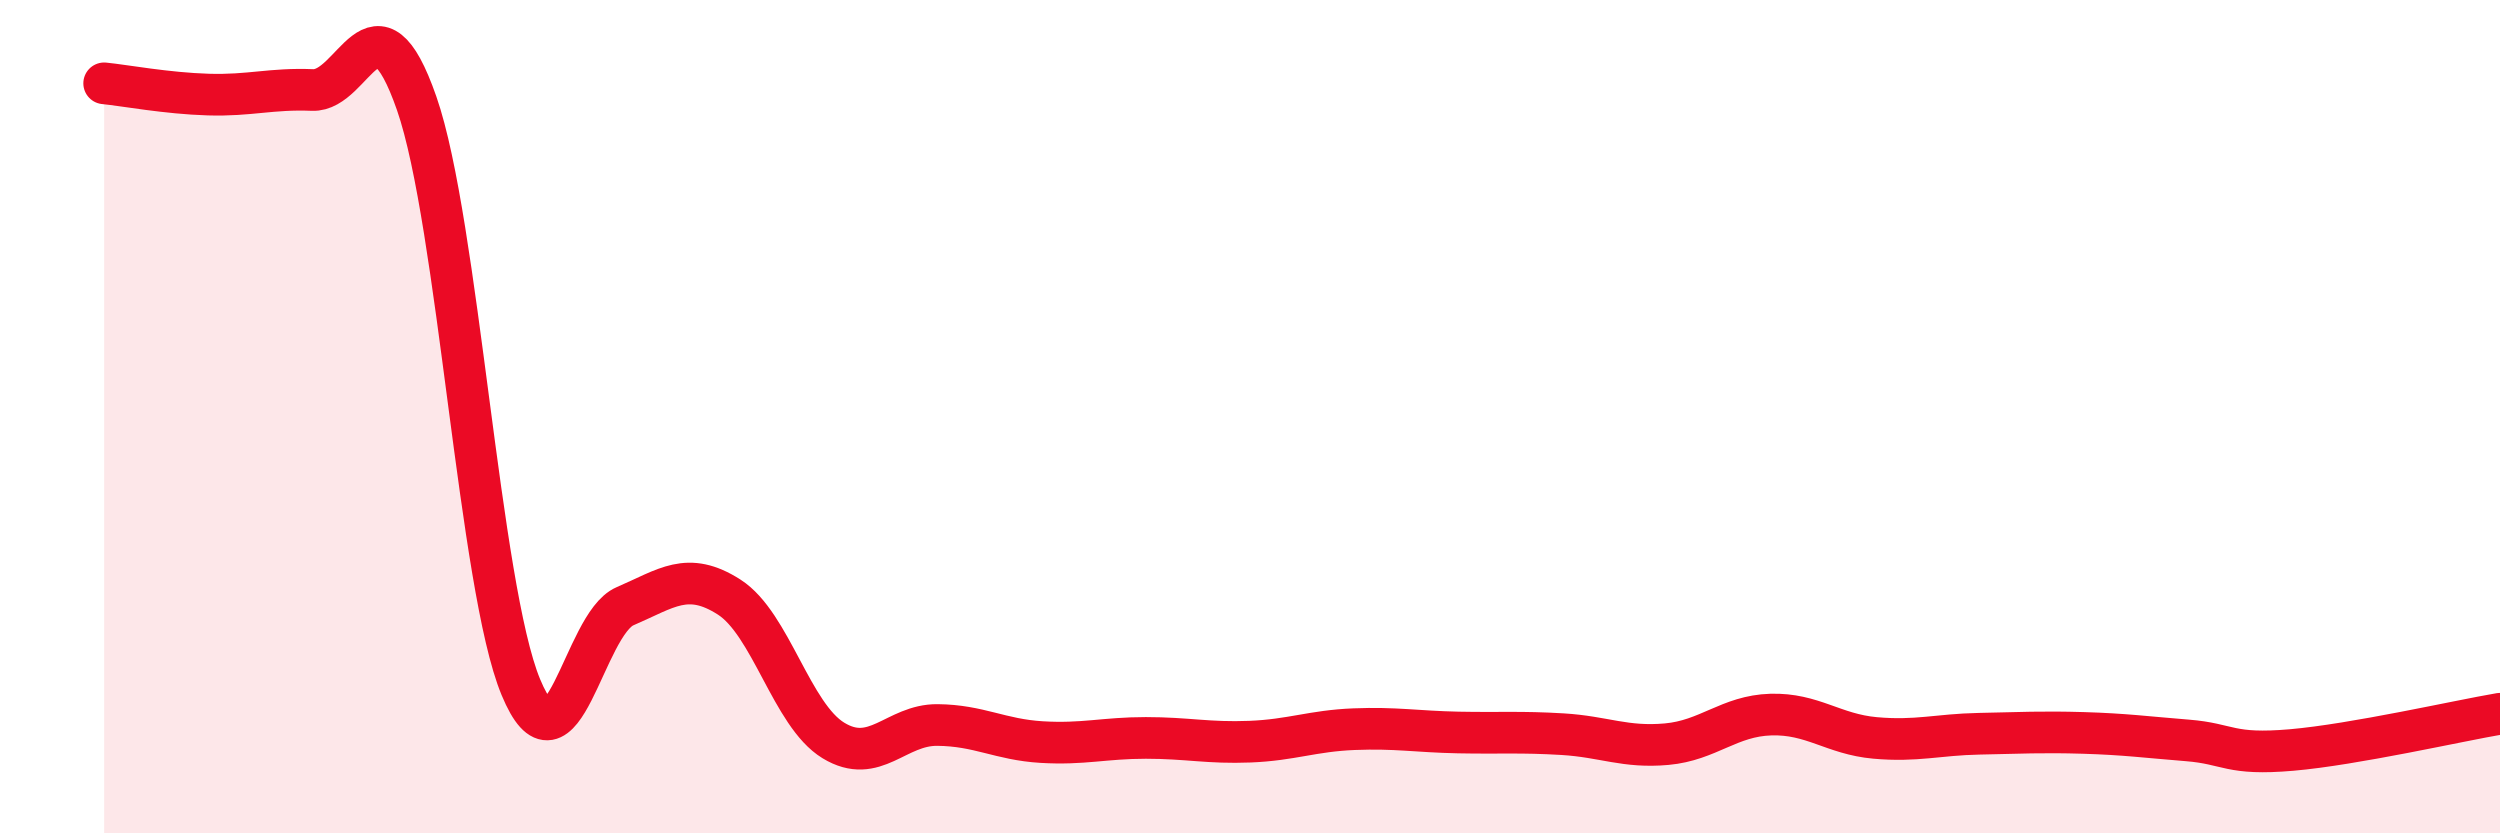 
    <svg width="60" height="20" viewBox="0 0 60 20" xmlns="http://www.w3.org/2000/svg">
      <path
        d="M 2.5,2 C 3,2.05 4,2.24 5,2.27 C 6,2.3 6.5,2.12 7.5,2.16 C 8.5,2.2 9,-0.39 10,2.48 C 11,5.35 11.5,14.08 12.5,16.49 C 13.5,18.9 14,14.98 15,14.55 C 16,14.12 16.5,13.69 17.5,14.33 C 18.5,14.97 19,17.16 20,17.77 C 21,18.38 21.5,17.39 22.5,17.4 C 23.5,17.41 24,17.75 25,17.81 C 26,17.87 26.5,17.71 27.5,17.71 C 28.5,17.71 29,17.84 30,17.8 C 31,17.76 31.5,17.54 32.5,17.5 C 33.5,17.46 34,17.56 35,17.58 C 36,17.6 36.5,17.56 37.5,17.62 C 38.5,17.68 39,17.95 40,17.86 C 41,17.77 41.5,17.18 42.5,17.15 C 43.5,17.12 44,17.62 45,17.71 C 46,17.8 46.5,17.63 47.5,17.61 C 48.5,17.59 49,17.56 50,17.59 C 51,17.62 51.5,17.69 52.5,17.77 C 53.5,17.85 53.5,18.13 55,18 C 56.5,17.87 59,17.3 60,17.13L60 20L2.5 20Z"
        fill="#EB0A25"
        opacity="0.1"
        stroke-linecap="round"
        stroke-linejoin="round"
      />
      <path
        d="M 2.5,2 C 3,2.05 4,2.24 5,2.27 C 6,2.3 6.5,2.12 7.5,2.16 C 8.5,2.2 9,-0.39 10,2.48 C 11,5.35 11.5,14.08 12.5,16.49 C 13.5,18.9 14,14.98 15,14.55 C 16,14.12 16.5,13.69 17.5,14.33 C 18.5,14.97 19,17.16 20,17.77 C 21,18.38 21.5,17.39 22.5,17.4 C 23.5,17.41 24,17.75 25,17.81 C 26,17.87 26.5,17.71 27.5,17.71 C 28.5,17.71 29,17.84 30,17.8 C 31,17.76 31.5,17.54 32.5,17.5 C 33.5,17.46 34,17.56 35,17.58 C 36,17.6 36.5,17.56 37.5,17.62 C 38.5,17.68 39,17.95 40,17.86 C 41,17.77 41.5,17.18 42.5,17.15 C 43.5,17.12 44,17.62 45,17.71 C 46,17.8 46.5,17.63 47.5,17.61 C 48.5,17.59 49,17.56 50,17.59 C 51,17.62 51.5,17.69 52.5,17.77 C 53.5,17.85 53.5,18.13 55,18 C 56.5,17.87 59,17.3 60,17.13"
        stroke="#EB0A25"
        stroke-width="1"
        fill="none"
        stroke-linecap="round"
        stroke-linejoin="round"
      />
    </svg>
  
